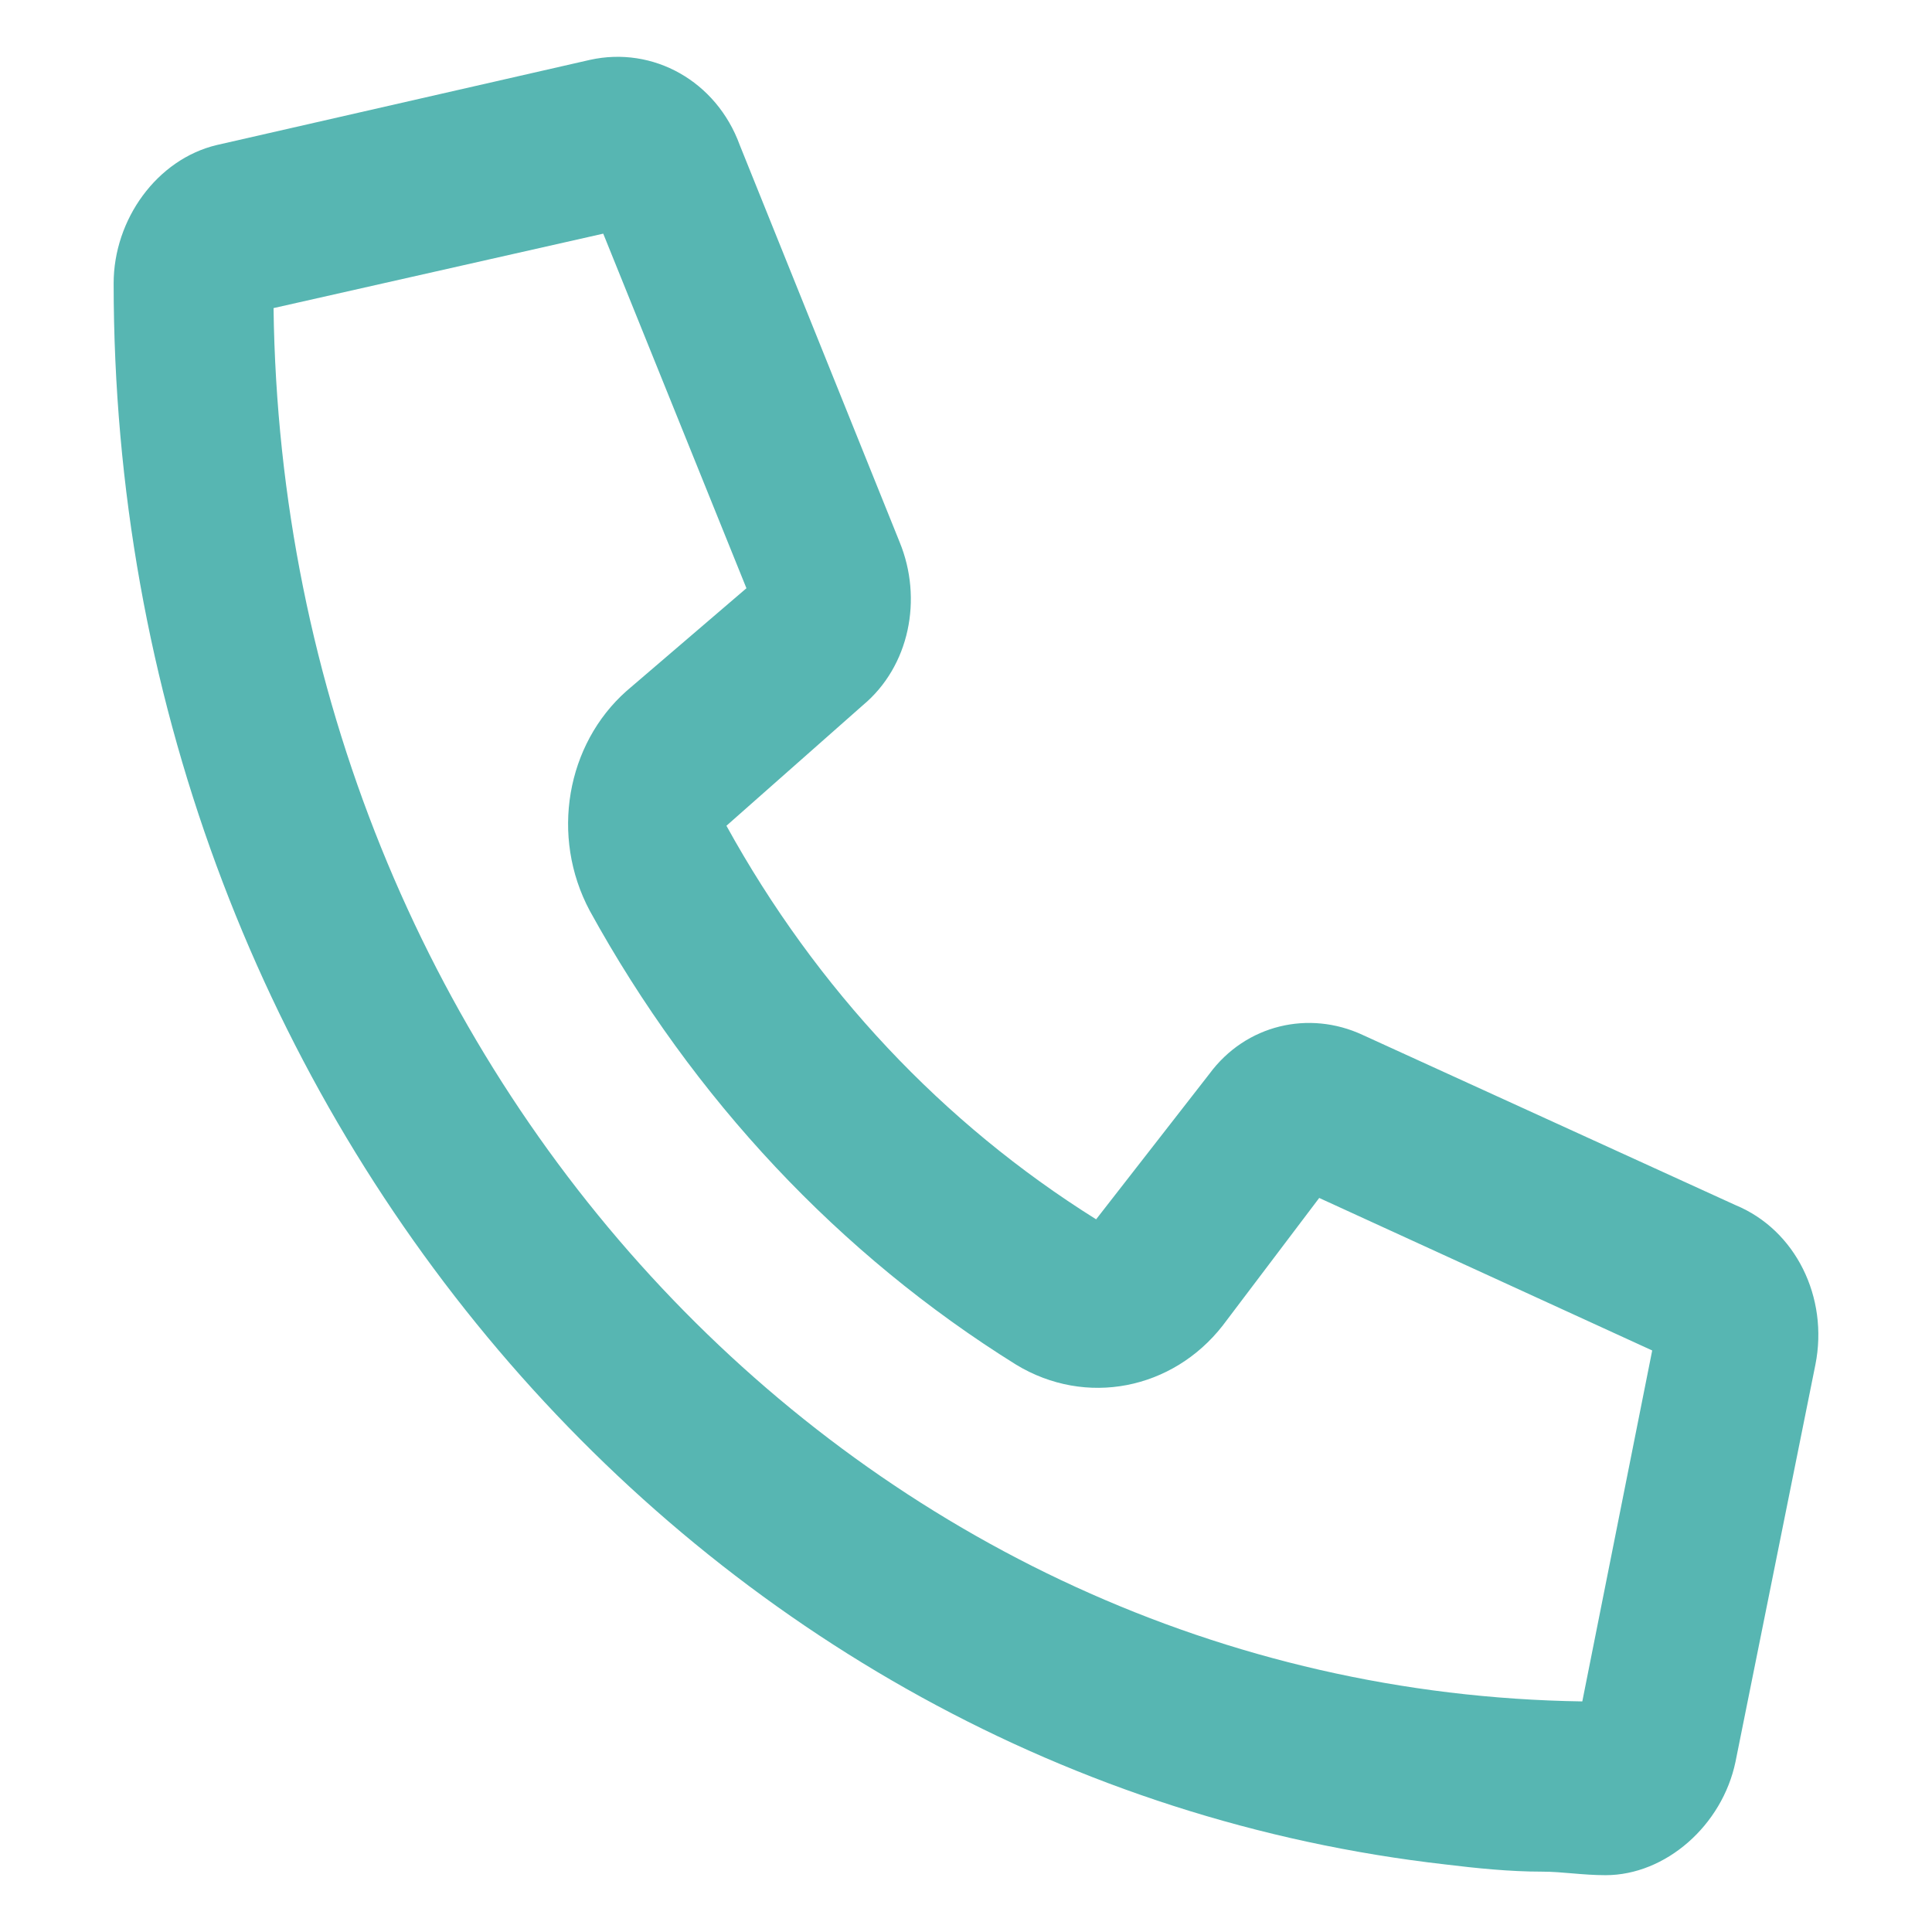 <svg width="17" height="17" viewBox="0 0 17 17" fill="none" xmlns="http://www.w3.org/2000/svg">
    <g clip-path="url(#clip0_3991_7174)">
        <path
            d="M11.989 9.106L15.271 10.604C15.799 10.822 16.092 11.415 15.974 12.008L15.271 15.502C15.154 16.063 14.656 16.5 14.128 16.5C13.923 16.5 13.747 16.469 13.571 16.469C13.278 16.469 12.985 16.438 12.722 16.406C6.128 15.658 1 9.73 1 2.493C1 1.931 1.381 1.401 1.908 1.276L5.19 0.527C5.747 0.403 6.304 0.714 6.509 1.276L7.916 4.77C8.121 5.269 8.004 5.862 7.593 6.205L6.392 7.266C7.183 8.701 8.297 9.886 9.645 10.729L10.641 9.45C10.963 9.013 11.52 8.888 11.989 9.106ZM13.923 14.971L14.538 11.883L11.608 10.541L10.758 11.665C10.319 12.226 9.557 12.382 8.941 12.008C7.388 11.041 6.099 9.668 5.19 8.015C4.839 7.359 4.985 6.548 5.513 6.08L6.568 5.176L5.308 2.056L2.407 2.711C2.494 9.45 7.593 14.878 13.923 14.971Z"
            fill="#57B6B2" />
    </g>
    <defs>
        <clipPath id="clip0_3991_7174">
            <rect width="16" height="16" fill="white" transform="translate(0.5 0.5)" />
        </clipPath>
    </defs>
</svg>